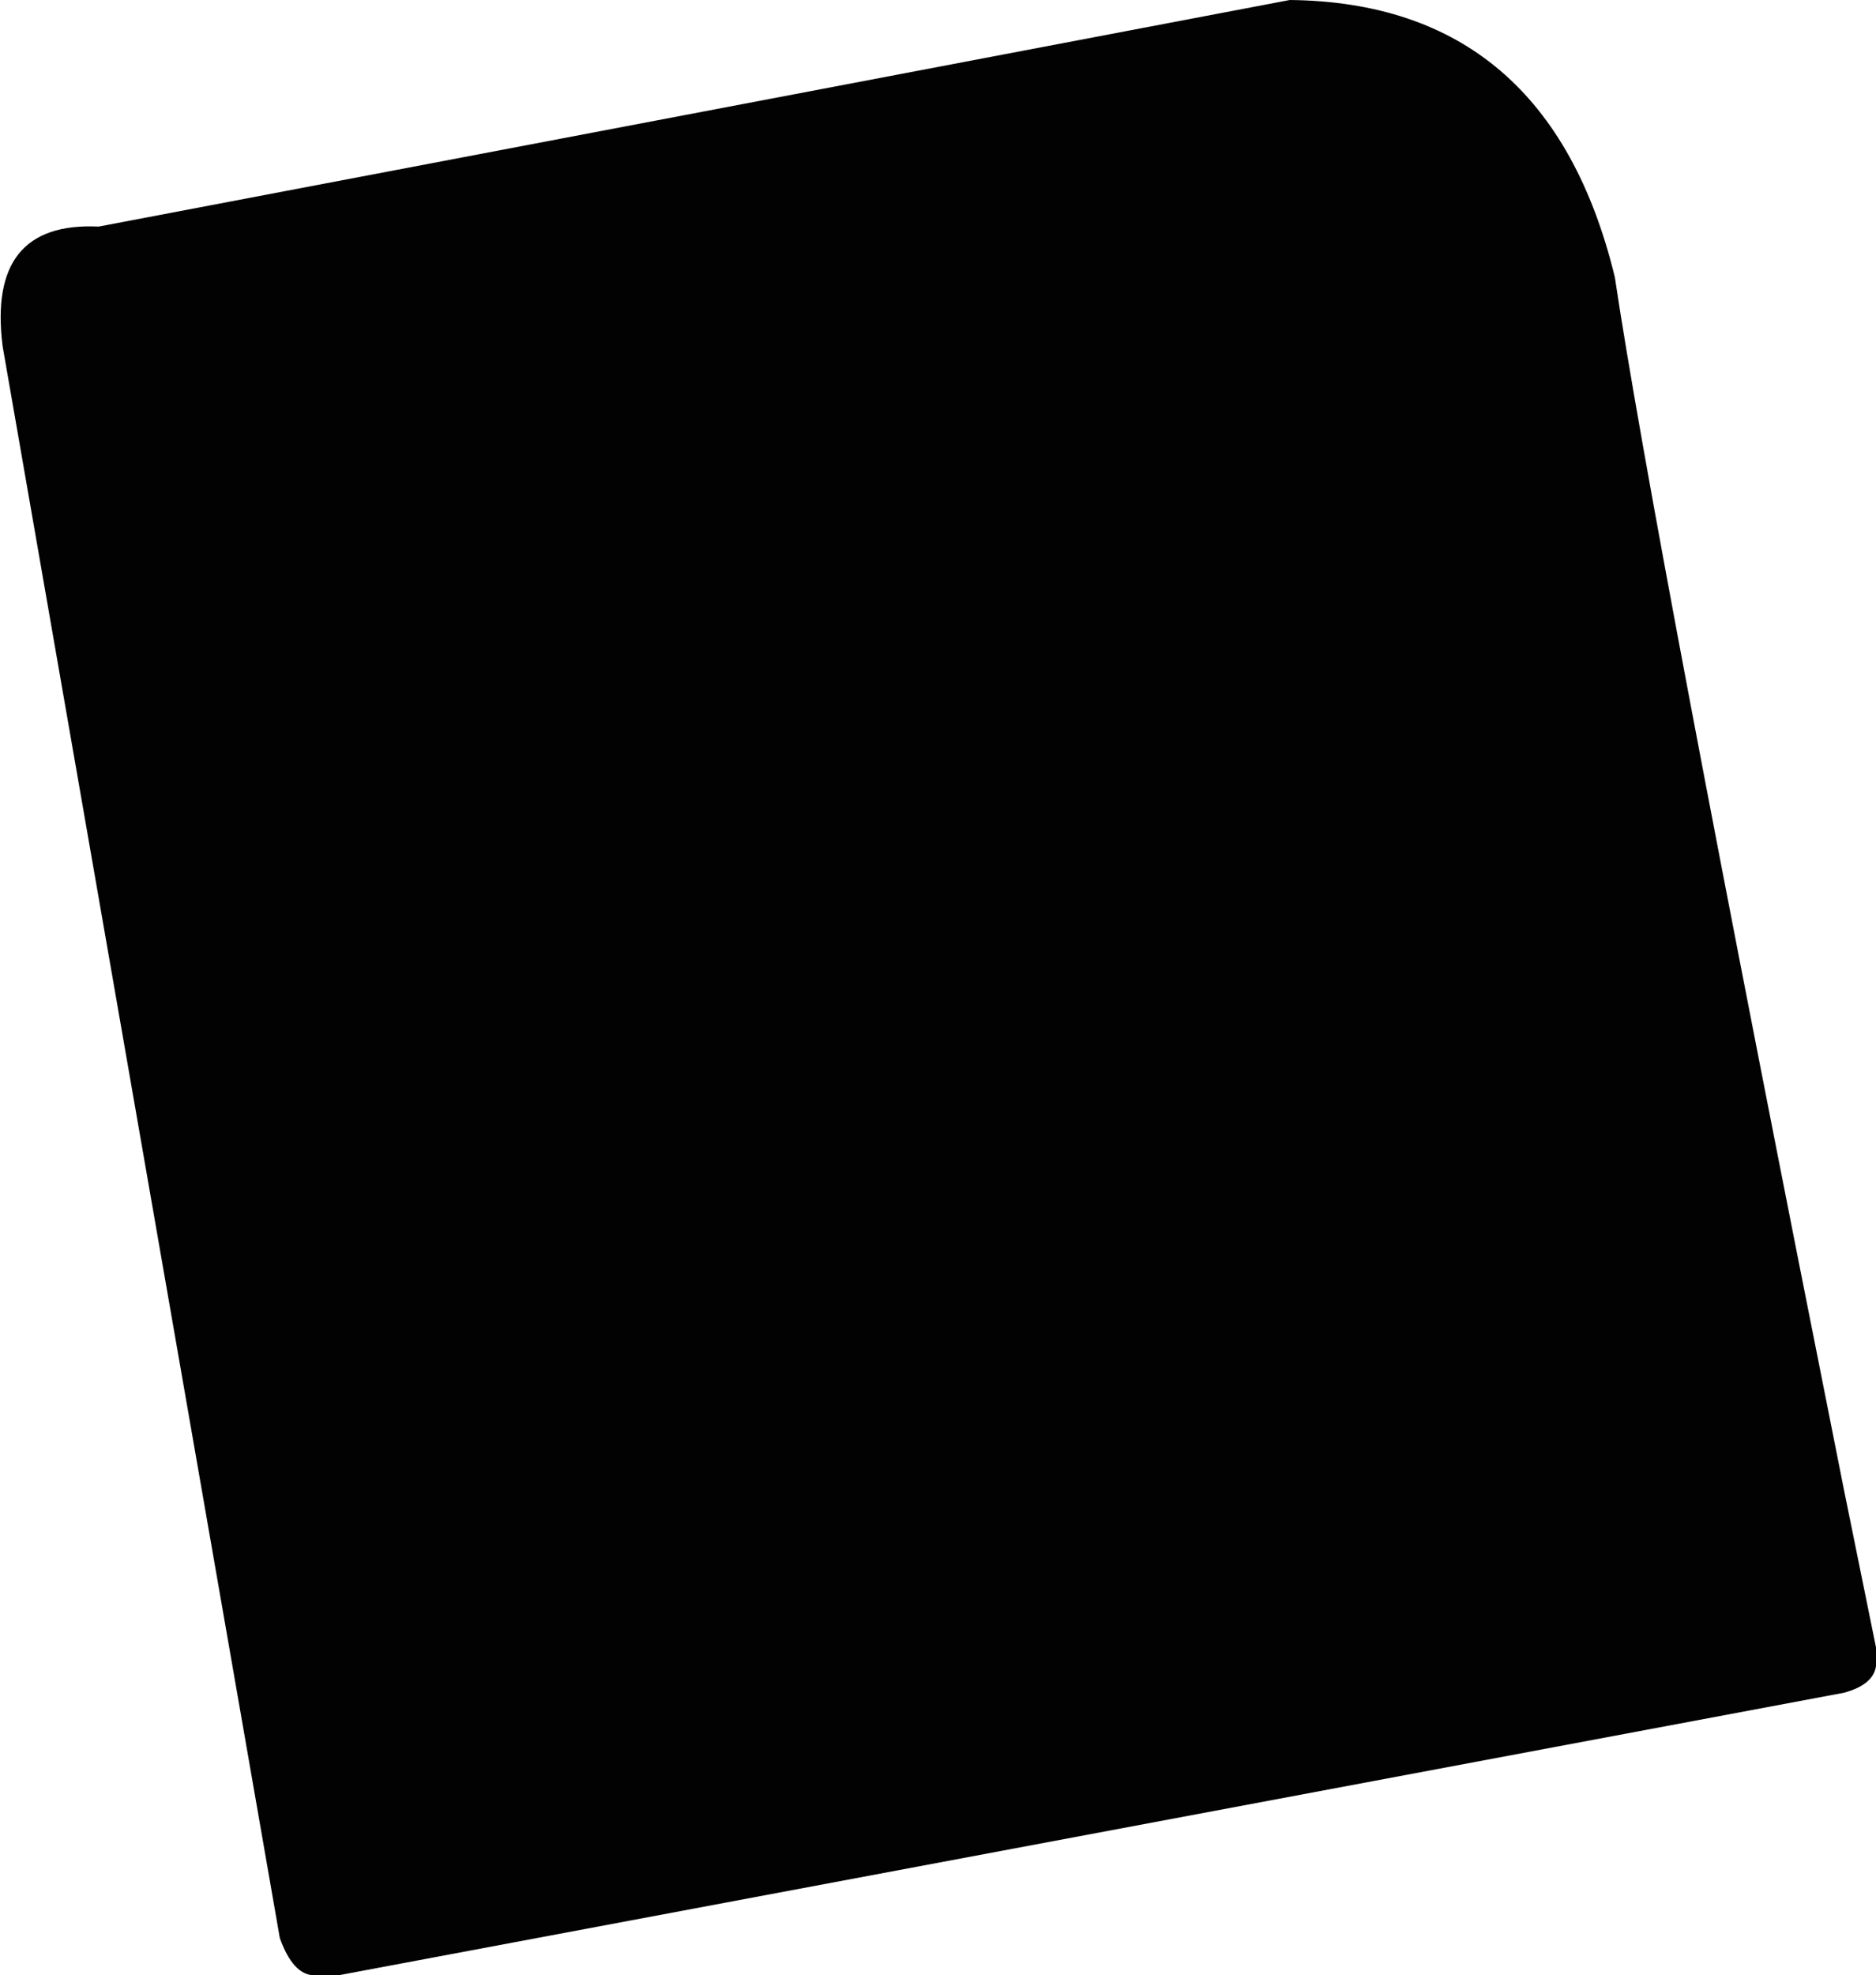 <?xml version="1.0" encoding="UTF-8" standalone="no"?>
<svg xmlns:xlink="http://www.w3.org/1999/xlink" height="37.05px" width="35.2px" xmlns="http://www.w3.org/2000/svg">
  <g transform="matrix(1.0, 0.0, 0.0, 1.0, 17.65, 18.55)">
    <path d="M16.95 9.4 L17.55 12.35 17.55 12.7 Q17.5 13.05 16.95 13.2 L-11.3 18.5 -11.75 18.5 Q-12.15 18.5 -12.4 17.8 L-17.6 -12.05 Q-17.9 -14.4 -15.8 -14.3 L6.55 -18.55 Q11.4 -18.5 12.65 -13.35 13.35 -8.65 16.95 9.4" fill="#020202" fill-rule="evenodd" stroke="none"/>
  </g>
</svg>

